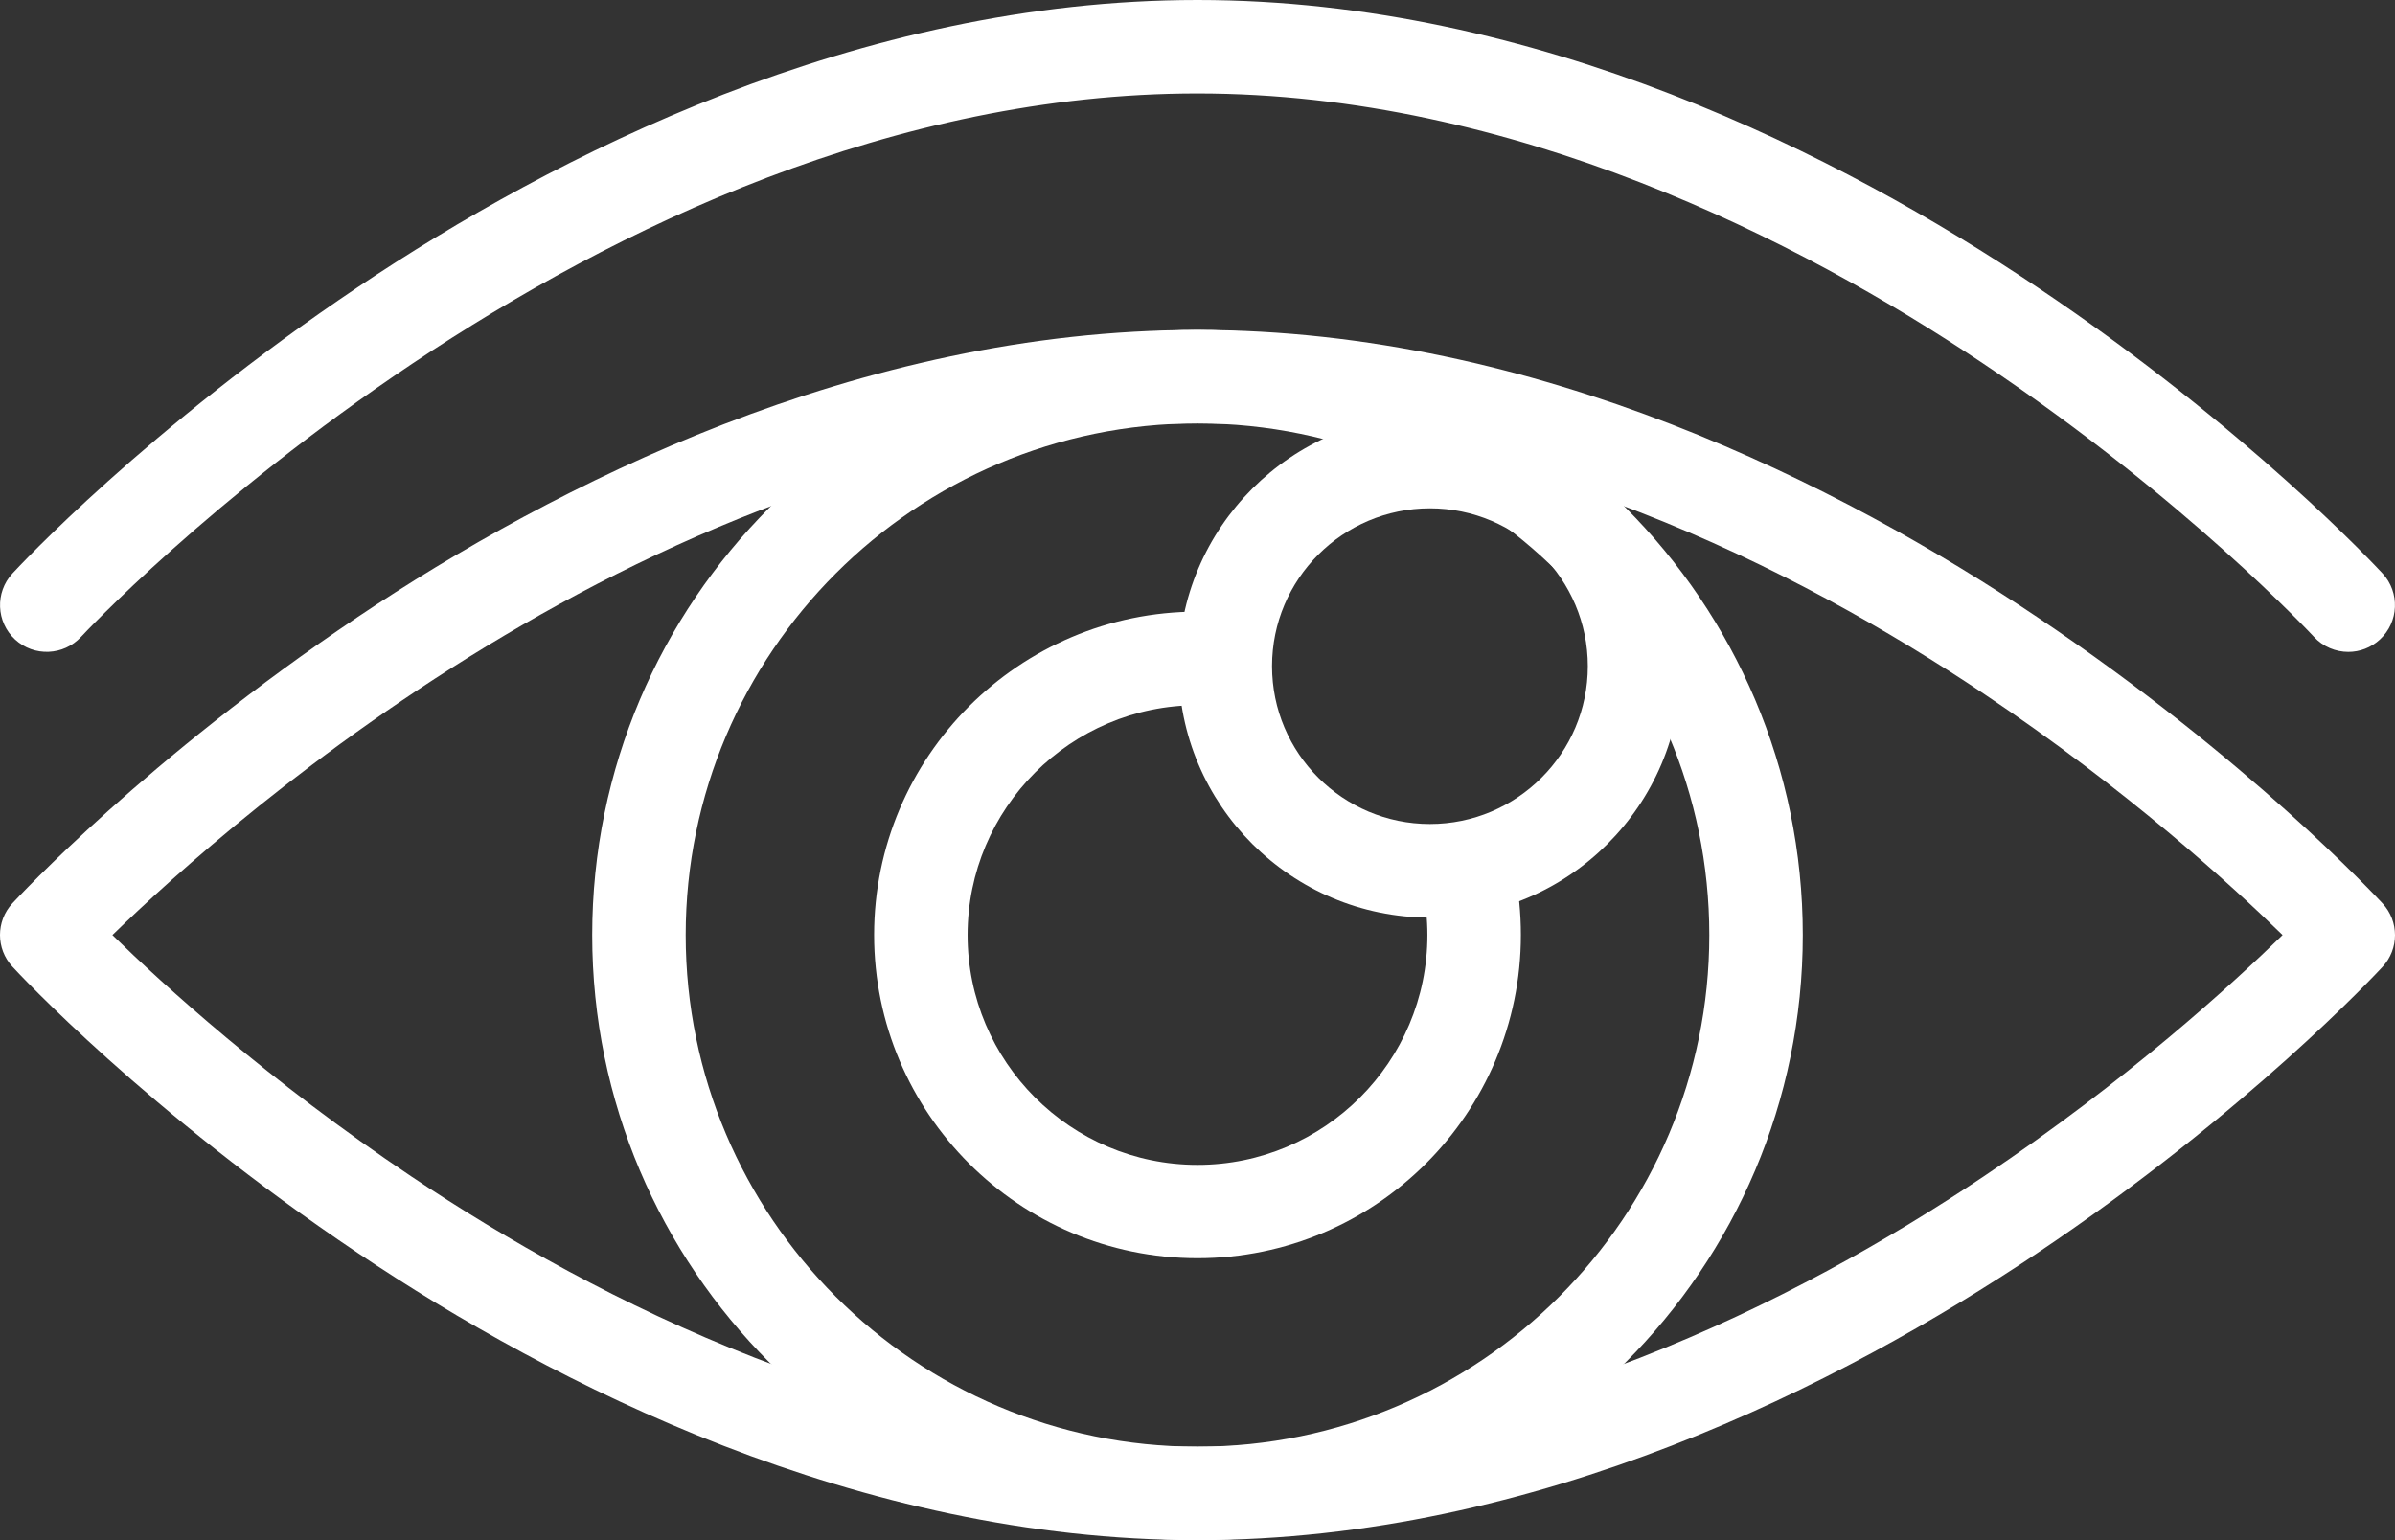 <?xml version="1.0" encoding="utf-8"?>
<!-- Generator: Adobe Illustrator 23.0.1, SVG Export Plug-In . SVG Version: 6.00 Build 0)  -->
<svg version="1.1" xmlns="http://www.w3.org/2000/svg" xmlns:xlink="http://www.w3.org/1999/xlink" x="0px" y="0px"
	 viewBox="0 0 179.6 115.53" style="enable-background:new 0 0 179.6 115.53;" xml:space="preserve">
<rect x="0" y="0" width="179.6" height="115.53" fill="#333333" stroke="none"/>
<style type="text/css">
	.st0{display:none;}
	.st1{display:inline;fill:#231815;}
	.st2{fill:#FFFFFF;}
</style>
<g id="レイヤー_2" class="st0">
	<rect x="-2.54" y="-1.88" class="st1" width="183.96" height="117.4"/>
</g>
<g id="レイヤー_1">
	<g>
		<path class="st2" d="M89.8,115.53c-25.03,0-45.39-20.36-45.39-45.39c0-25.03,20.36-45.39,45.39-45.39
			c25.03,0,45.39,20.36,45.39,45.39C135.19,95.16,114.83,115.53,89.8,115.53z M89.8,31.76c-21.16,0-38.38,17.22-38.38,38.38
			c0,21.16,17.22,38.38,38.38,38.38s38.38-17.22,38.38-38.38C128.18,48.97,110.96,31.76,89.8,31.76z"/>
		<path class="st2" d="M89.8,94.38c-13.37,0-24.25-10.88-24.25-24.25c0-13.37,10.88-24.25,24.25-24.25c1.94,0,3.51,1.57,3.51,3.51
			c0,1.94-1.57,3.51-3.51,3.51c-9.5,0-17.24,7.73-17.24,17.24c0,9.5,7.73,17.24,17.24,17.24s17.24-7.73,17.24-17.24
			c0-1.17-0.12-2.34-0.35-3.48c-0.39-1.9,0.84-3.75,2.73-4.14c1.9-0.39,3.75,0.84,4.14,2.73c0.33,1.6,0.49,3.24,0.49,4.88
			C114.05,83.51,103.17,94.38,89.8,94.38z"/>
		<path class="st2" d="M107.23,68.83c-10.4,0-18.85-8.46-18.85-18.85c0-10.4,8.46-18.85,18.85-18.85s18.85,8.46,18.85,18.85
			C126.08,60.37,117.62,68.83,107.23,68.83z M107.23,38.13c-6.53,0-11.84,5.31-11.84,11.84c0,6.53,5.31,11.84,11.84,11.84
			c6.53,0,11.84-5.31,11.84-11.84C119.07,43.45,113.76,38.13,107.23,38.13z"/>
		<path class="st2" d="M89.8,115.53c-25.5,0-48.32-11.71-62.97-21.54C11.05,83.41,1.33,72.95,0.93,72.51
			c-1.24-1.34-1.24-3.41,0-4.75c0.41-0.44,10.12-10.9,25.9-21.48C41.48,36.46,64.3,24.75,89.8,24.75s48.32,11.71,62.97,21.54
			c15.78,10.58,25.49,21.04,25.9,21.48c1.24,1.34,1.24,3.41,0,4.75c-0.41,0.44-10.12,10.9-25.9,21.48
			C138.12,103.81,115.3,115.53,89.8,115.53z M8.43,70.14c3.72,3.64,11.68,10.92,22.45,18.13c13.81,9.24,35.24,20.25,58.92,20.25
			s45.11-11.01,58.92-20.25c10.77-7.2,18.72-14.49,22.45-18.13c-3.72-3.64-11.68-10.92-22.45-18.13
			c-13.81-9.24-35.24-20.25-58.92-20.25C50.7,31.76,17.37,61.43,8.43,70.14z"/>
		<path class="st2" d="M176.1,48.9c-0.94,0-1.89-0.38-2.58-1.13c-0.09-0.1-9.66-10.38-24.8-20.5C134.91,18.02,113.48,7.01,89.8,7.01
			c-45.6,0-83.34,40.35-83.72,40.76c-1.31,1.42-3.53,1.51-4.95,0.2c-1.42-1.31-1.51-3.53-0.2-4.95c0.41-0.44,10.12-10.9,25.9-21.48
			C41.48,11.71,64.3,0,89.8,0s48.32,11.71,62.97,21.54c15.78,10.58,25.49,21.04,25.9,21.48c1.31,1.42,1.22,3.64-0.2,4.95
			C177.8,48.59,176.95,48.9,176.1,48.9z"/>
	</g>
</g>
</svg>

